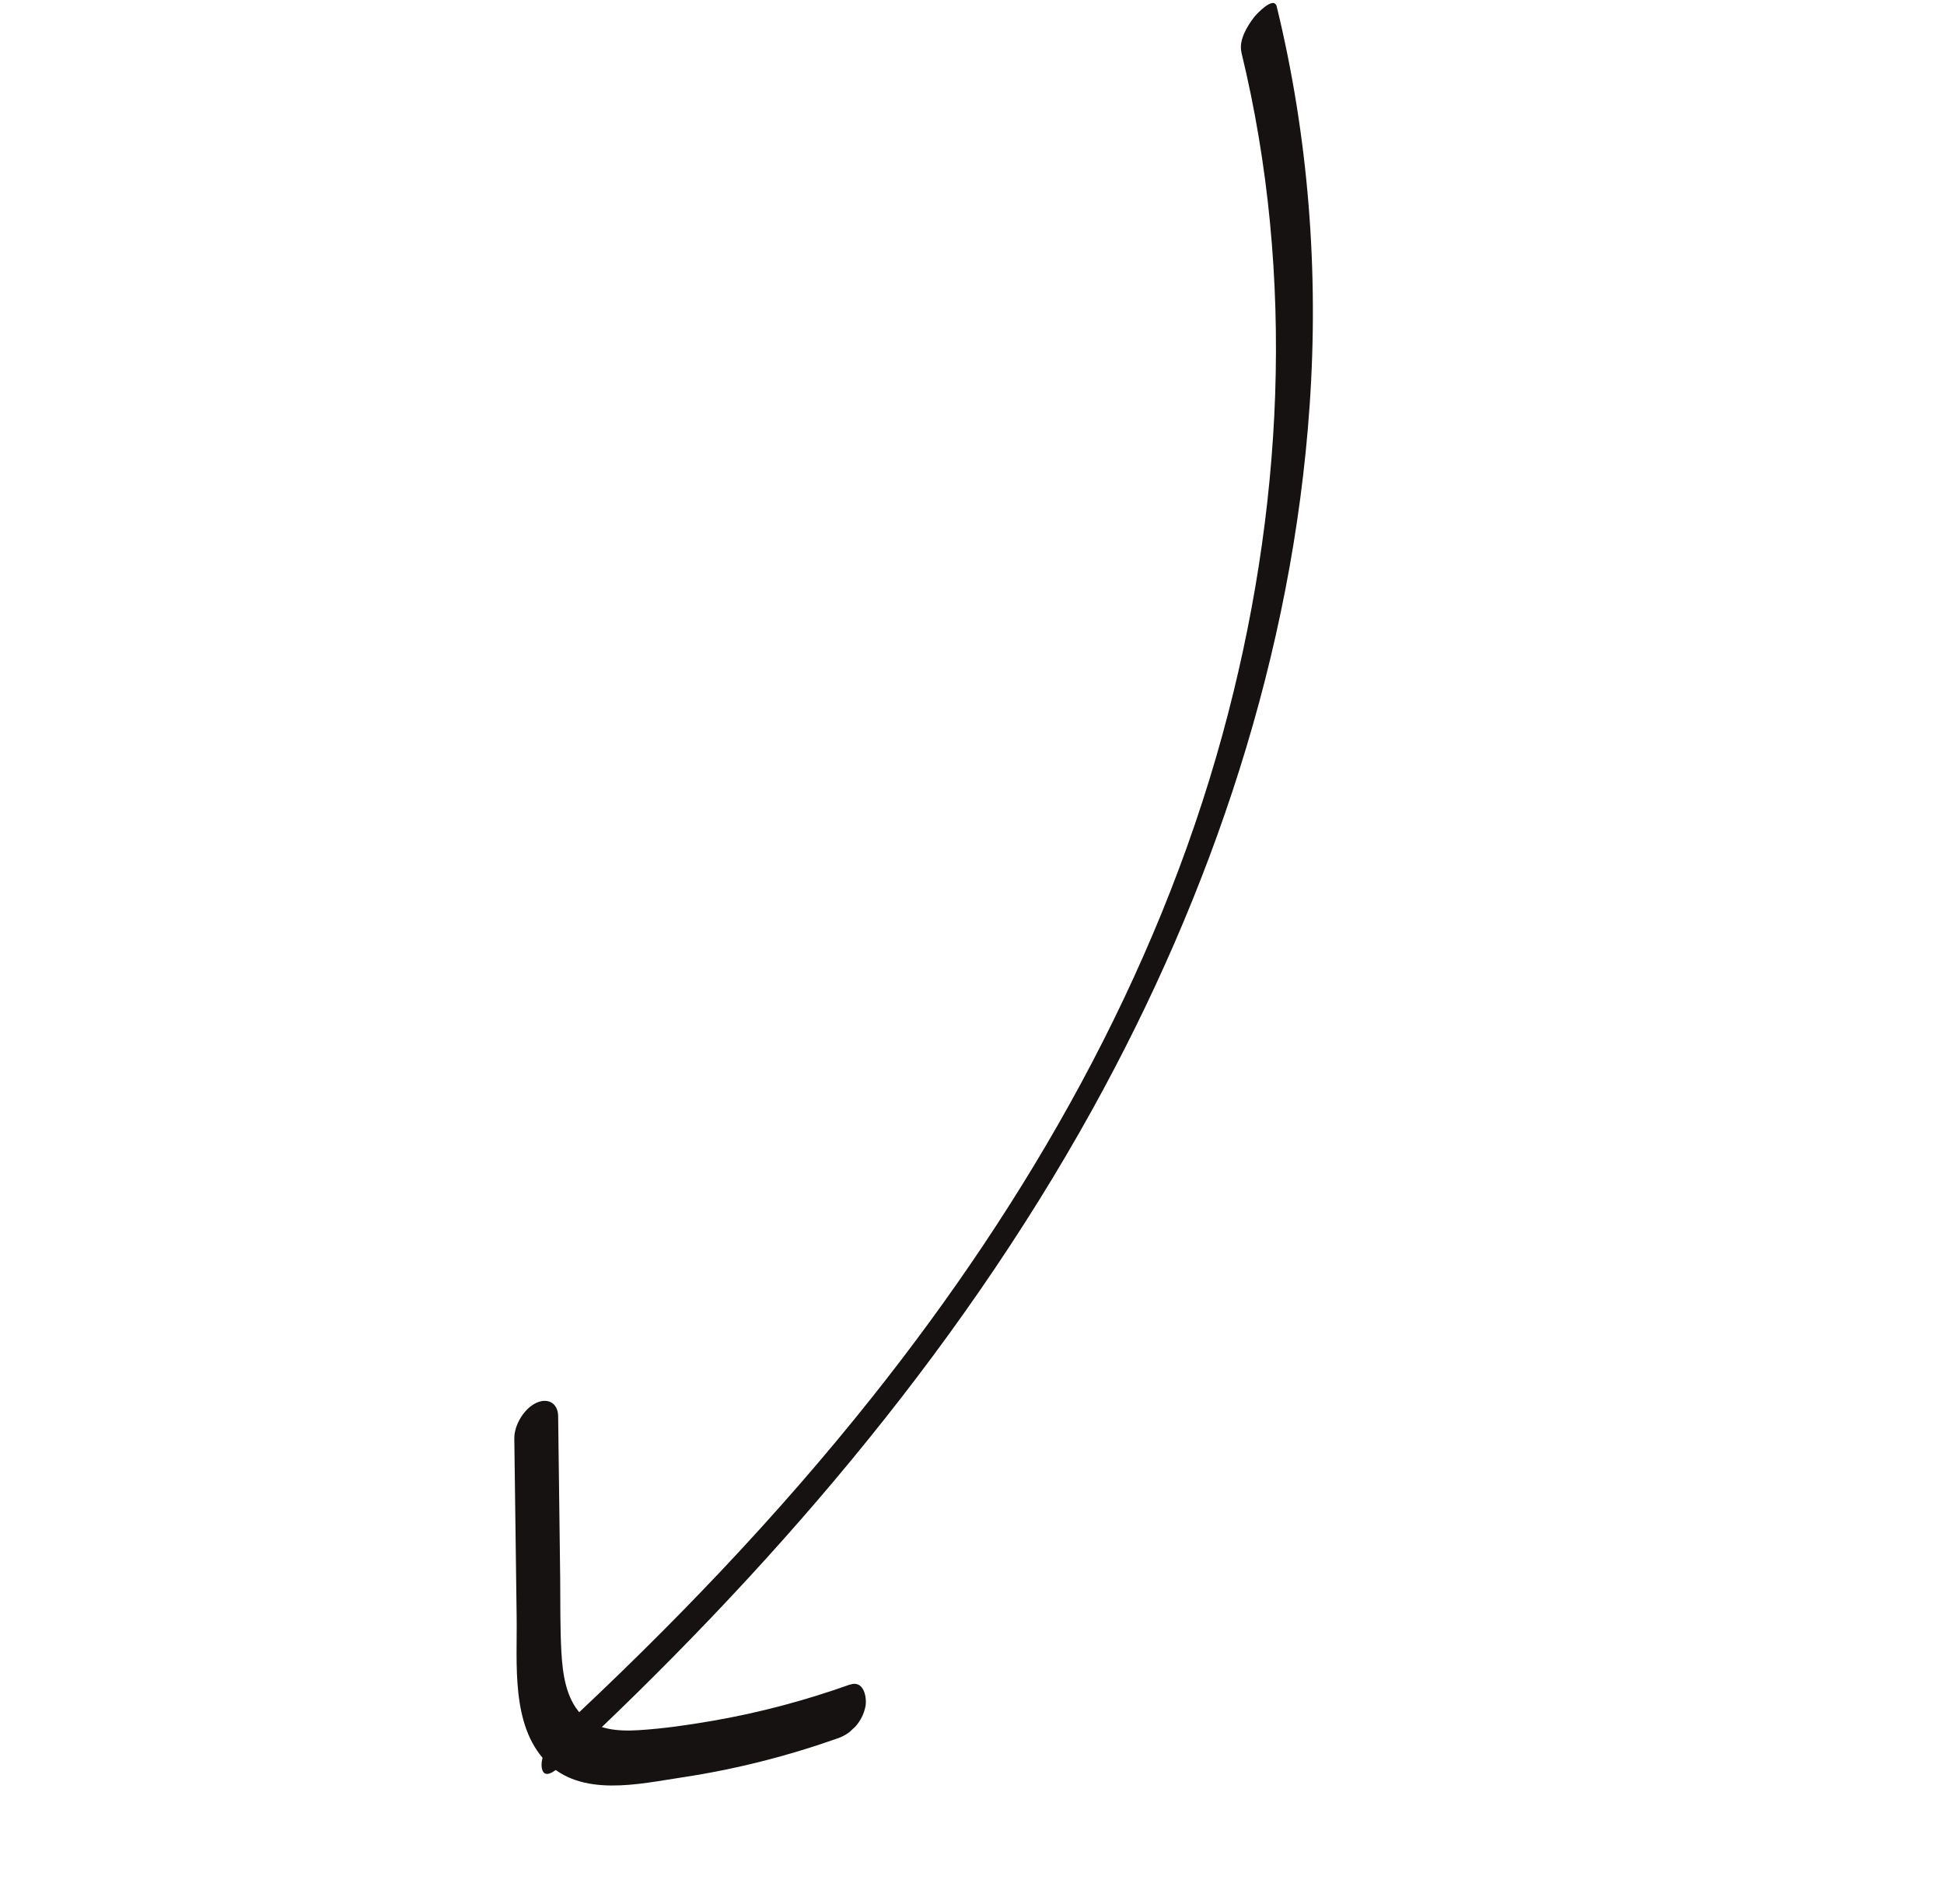 <svg xmlns="http://www.w3.org/2000/svg" width="98" height="96" viewBox="0 0 98 96" fill="none"><g clip-path="url(#clip0_246_1358)"><path d="M62.58 2.637C65.328 13.955 64.689 25.851 61.634 37.013C58.271 49.303 51.855 60.522 43.972 70.438C39.187 76.461 33.849 82.019 28.22 87.246C27.797 87.643 27.226 88.492 27.308 89.106C27.395 89.756 27.964 89.309 28.248 89.053C38.681 79.363 48.153 68.433 55.073 55.931C61.114 45.015 65.153 32.968 66.02 20.458C66.488 13.713 65.965 6.914 64.362 0.33C64.223 -0.242 63.328 0.726 63.223 0.863C62.869 1.323 62.437 2.03 62.584 2.642L62.58 2.637Z" fill="#171212"></path><path d="M42.846 84.936C40.586 85.742 38.266 86.361 35.902 86.768C34.682 86.978 33.453 87.157 32.218 87.235C31.183 87.301 30.036 87.237 29.282 86.424C28.529 85.611 28.369 84.407 28.304 83.357C28.231 82.09 28.253 80.812 28.24 79.548C28.204 76.833 28.173 74.124 28.137 71.409C28.131 70.752 27.628 70.464 27.043 70.73C26.423 71.01 25.912 71.861 25.927 72.538C25.97 75.539 26.003 78.539 26.045 81.54C26.077 83.868 25.751 86.982 27.522 88.817C29.294 90.653 32.224 89.939 34.395 89.616C37.079 89.21 39.712 88.541 42.266 87.635C42.95 87.392 43.479 86.778 43.626 86.055C43.719 85.597 43.55 84.694 42.851 84.941L42.846 84.936Z" fill="#171212"></path></g><defs><clipPath id="clip0_246_1358"><rect width="87.929" height="49.103" fill="white" transform="translate(0 60.188) rotate(-43.197)"></rect></clipPath></defs></svg>